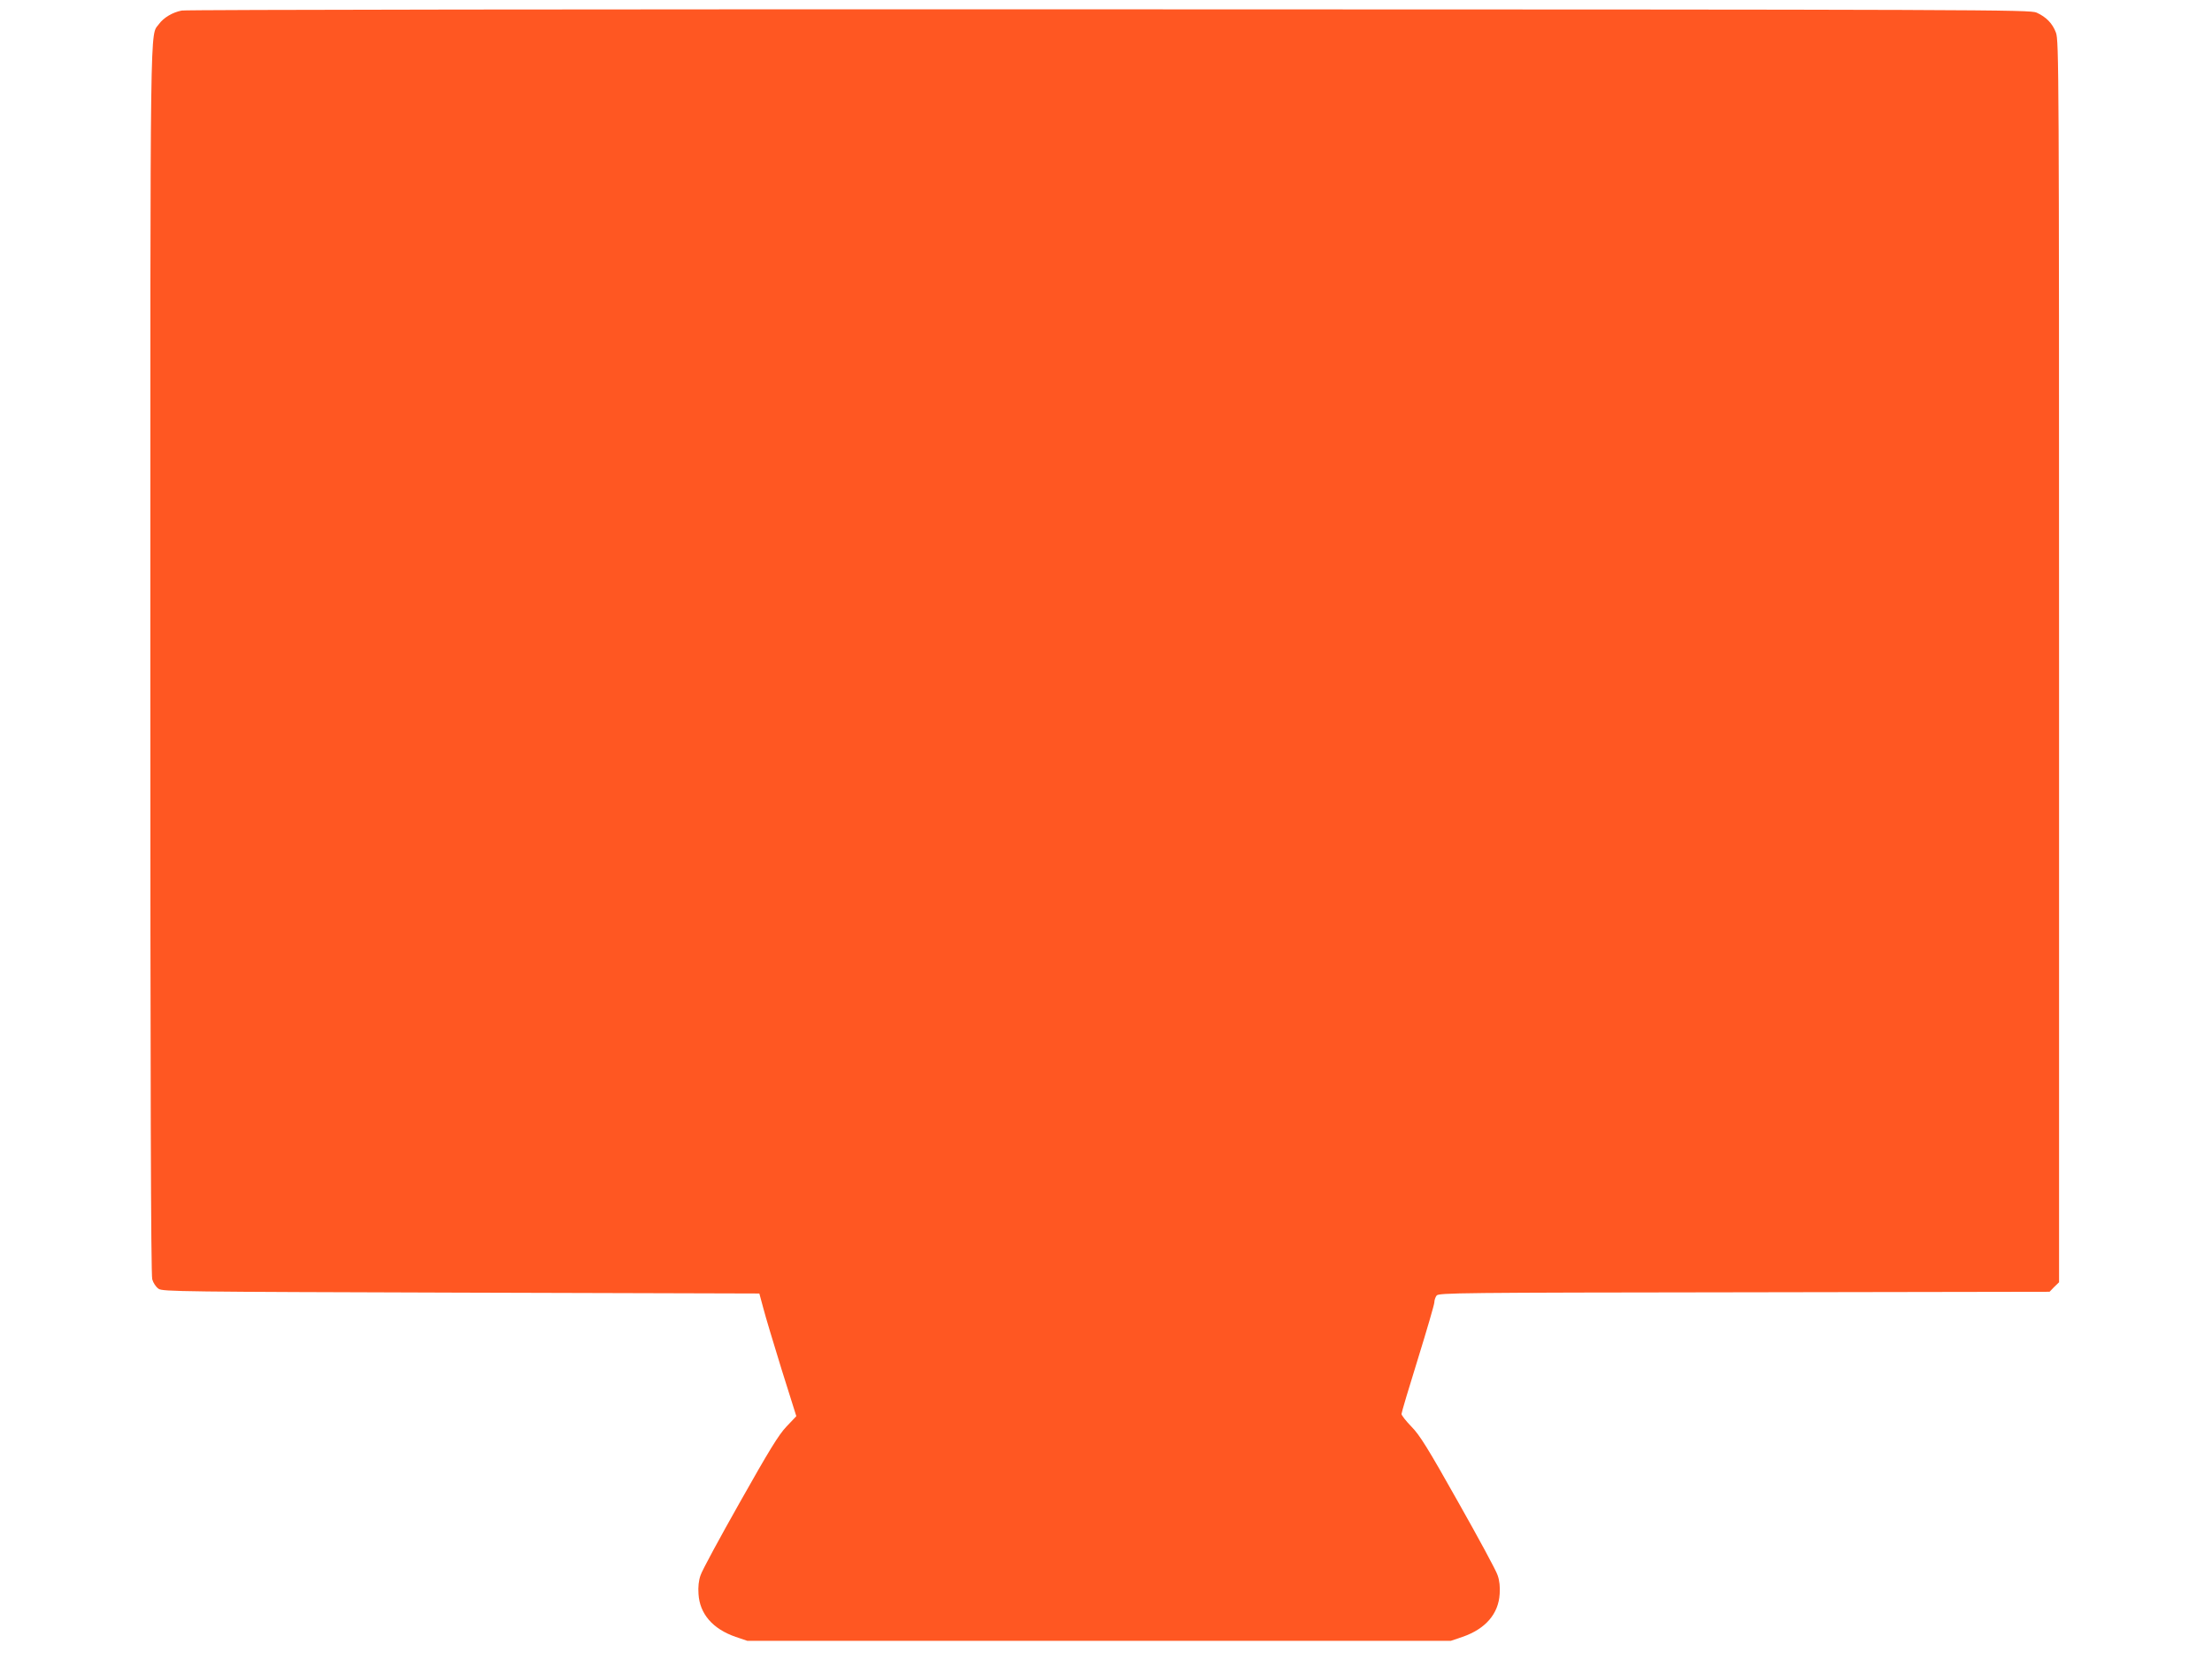 <?xml version="1.0" standalone="no"?>
<!DOCTYPE svg PUBLIC "-//W3C//DTD SVG 20010904//EN"
 "http://www.w3.org/TR/2001/REC-SVG-20010904/DTD/svg10.dtd">
<svg version="1.0" xmlns="http://www.w3.org/2000/svg"
 width="1280pt" height="960pt" viewBox="0 0 1280 960"
 preserveAspectRatio="xMidYMid meet">
<g transform="translate(0,960) scale(0.1,-0.1)"
fill="#ff5722" stroke="none">
<path d="M1052 9539 c-53 -10 -105 -41 -132 -78 -53 -75 -50 145 -50 -3686 0
-2429 3 -3552 11 -3578 6 -21 21 -44 37 -55 24 -16 134 -17 1751 -22 l1725 -5
23 -85 c12 -47 60 -206 106 -355 l85 -270 -57 -60 c-45 -47 -101 -139 -269
-437 -117 -207 -220 -397 -228 -423 -11 -30 -15 -68 -12 -109 7 -115 82 -202
215 -248 l68 -23 2035 0 2035 0 68 23 c133 46 208 133 215 248 3 41 -1 79 -12
109 -8 26 -111 216 -228 423 -176 313 -222 387 -270 436 -32 33 -58 66 -58 74
0 8 43 152 95 319 52 168 95 315 95 327 0 12 6 30 13 39 11 16 134 17 1779 19
l1768 3 27 28 28 27 0 3593 c0 3411 -1 3594 -18 3638 -20 54 -57 91 -112 116
-38 17 -257 18 -5365 19 -2929 1 -5344 -2 -5368 -7z"/>
</g>
</svg>
